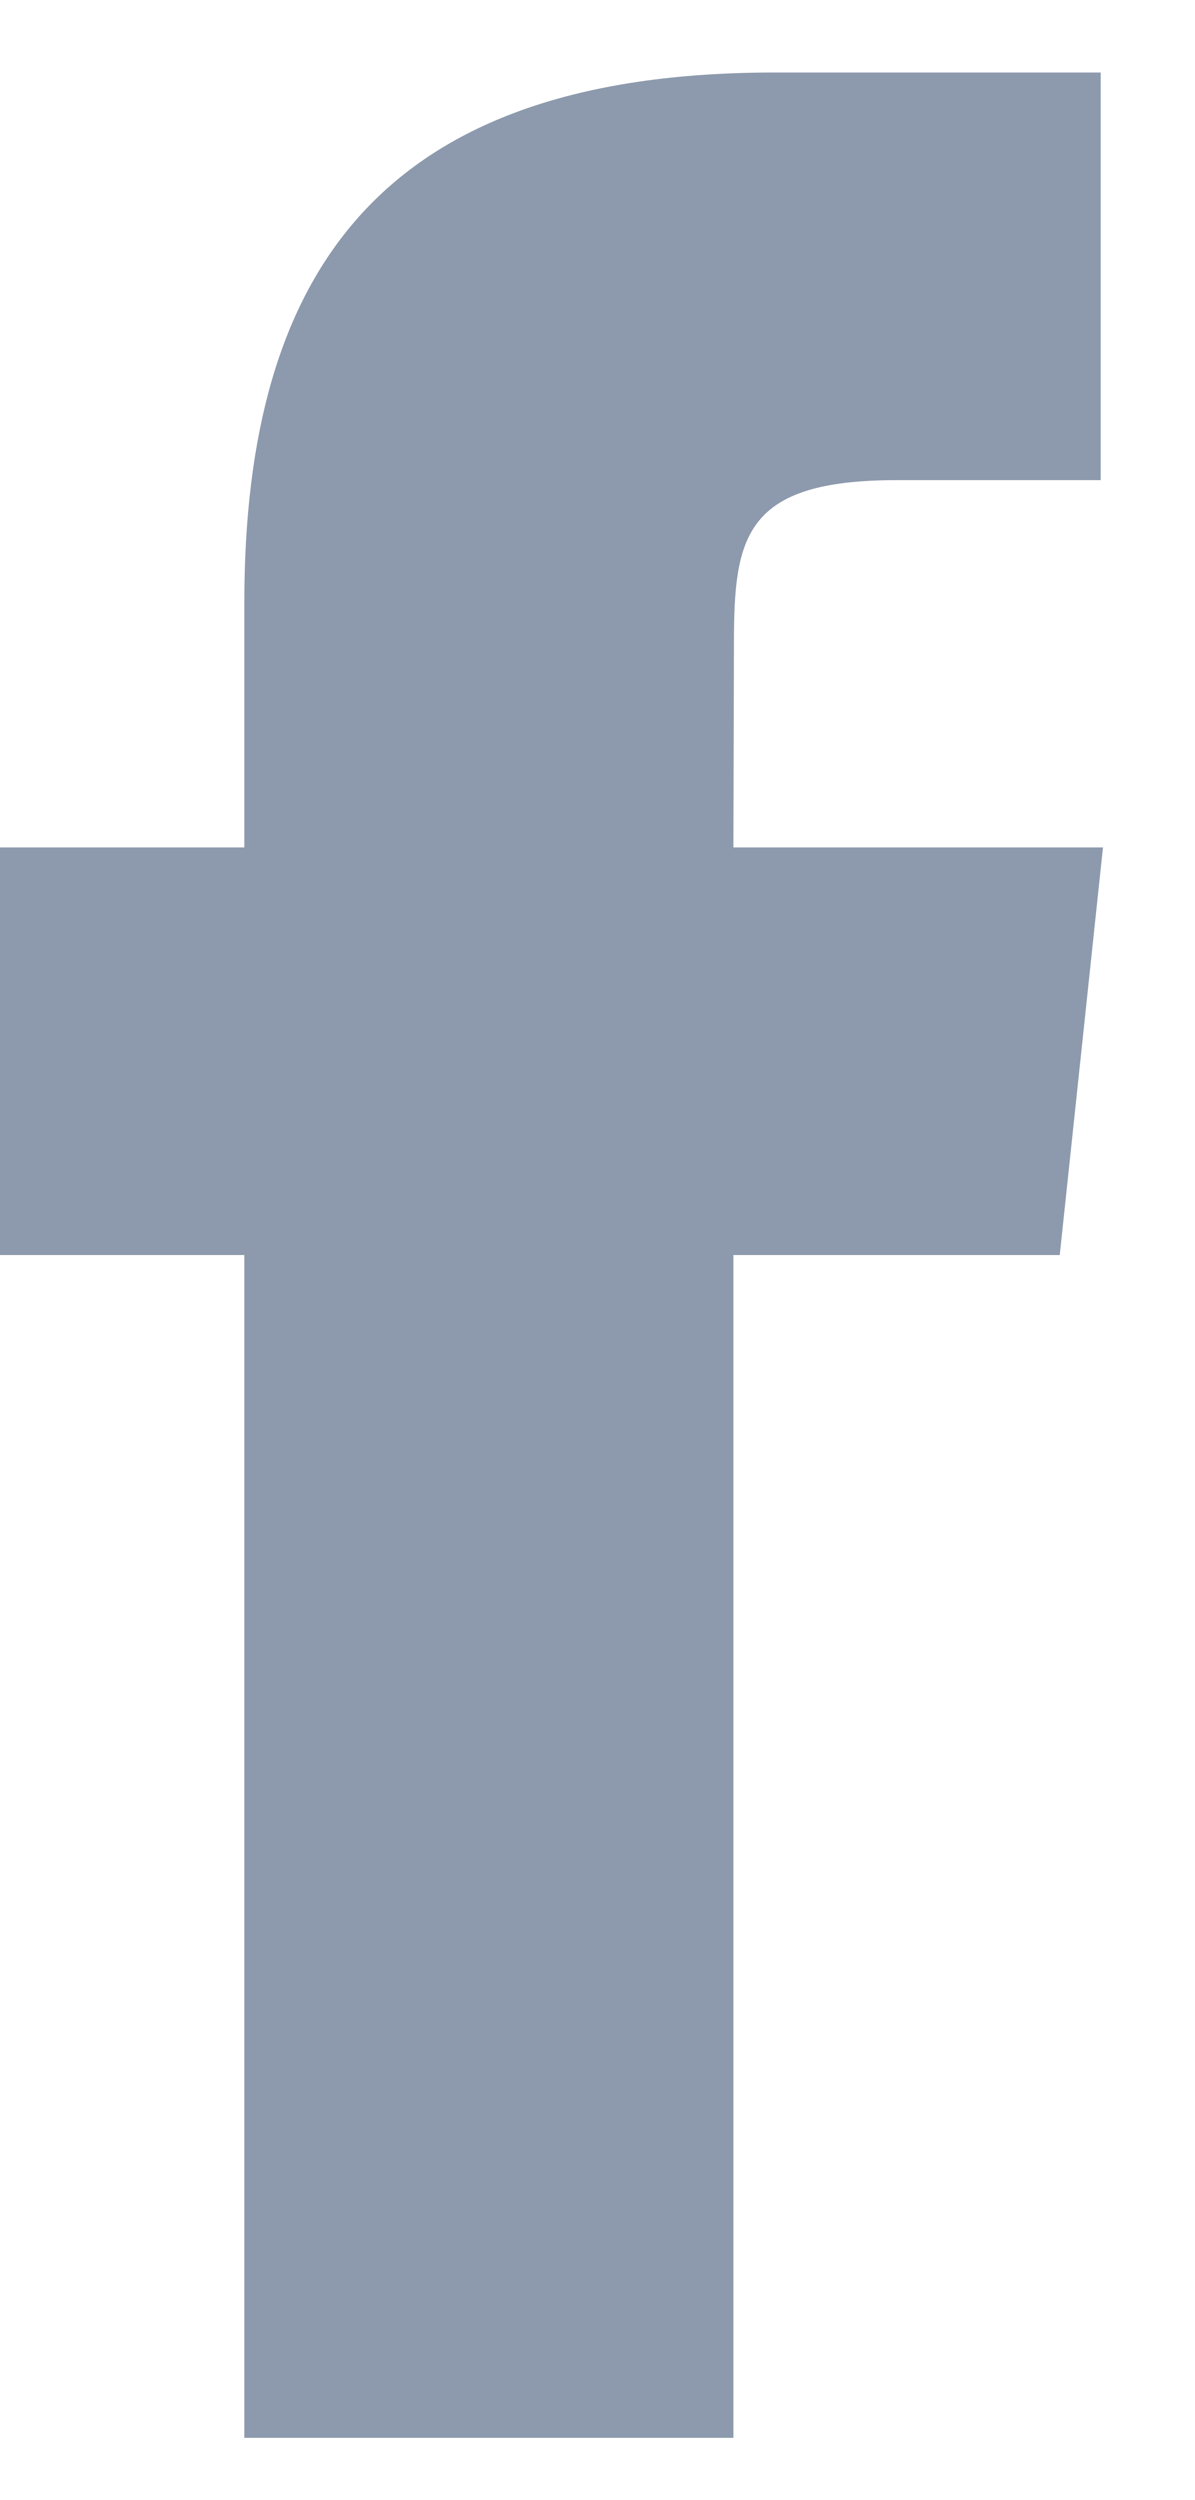 <svg width="11" height="23" viewBox="0 0 11 23" fill="none" xmlns="http://www.w3.org/2000/svg">
<path fill-rule="evenodd" clip-rule="evenodd" d="M6.751 22.427V11.546H9.755L10.153 7.796H6.751L6.756 5.919C6.756 4.941 6.849 4.417 8.254 4.417H10.132V0.667H7.128C3.519 0.667 2.249 2.486 2.249 5.545V7.796H0V11.546H2.249V22.427H6.751Z" fill="#8D9AAD"/>
</svg>
